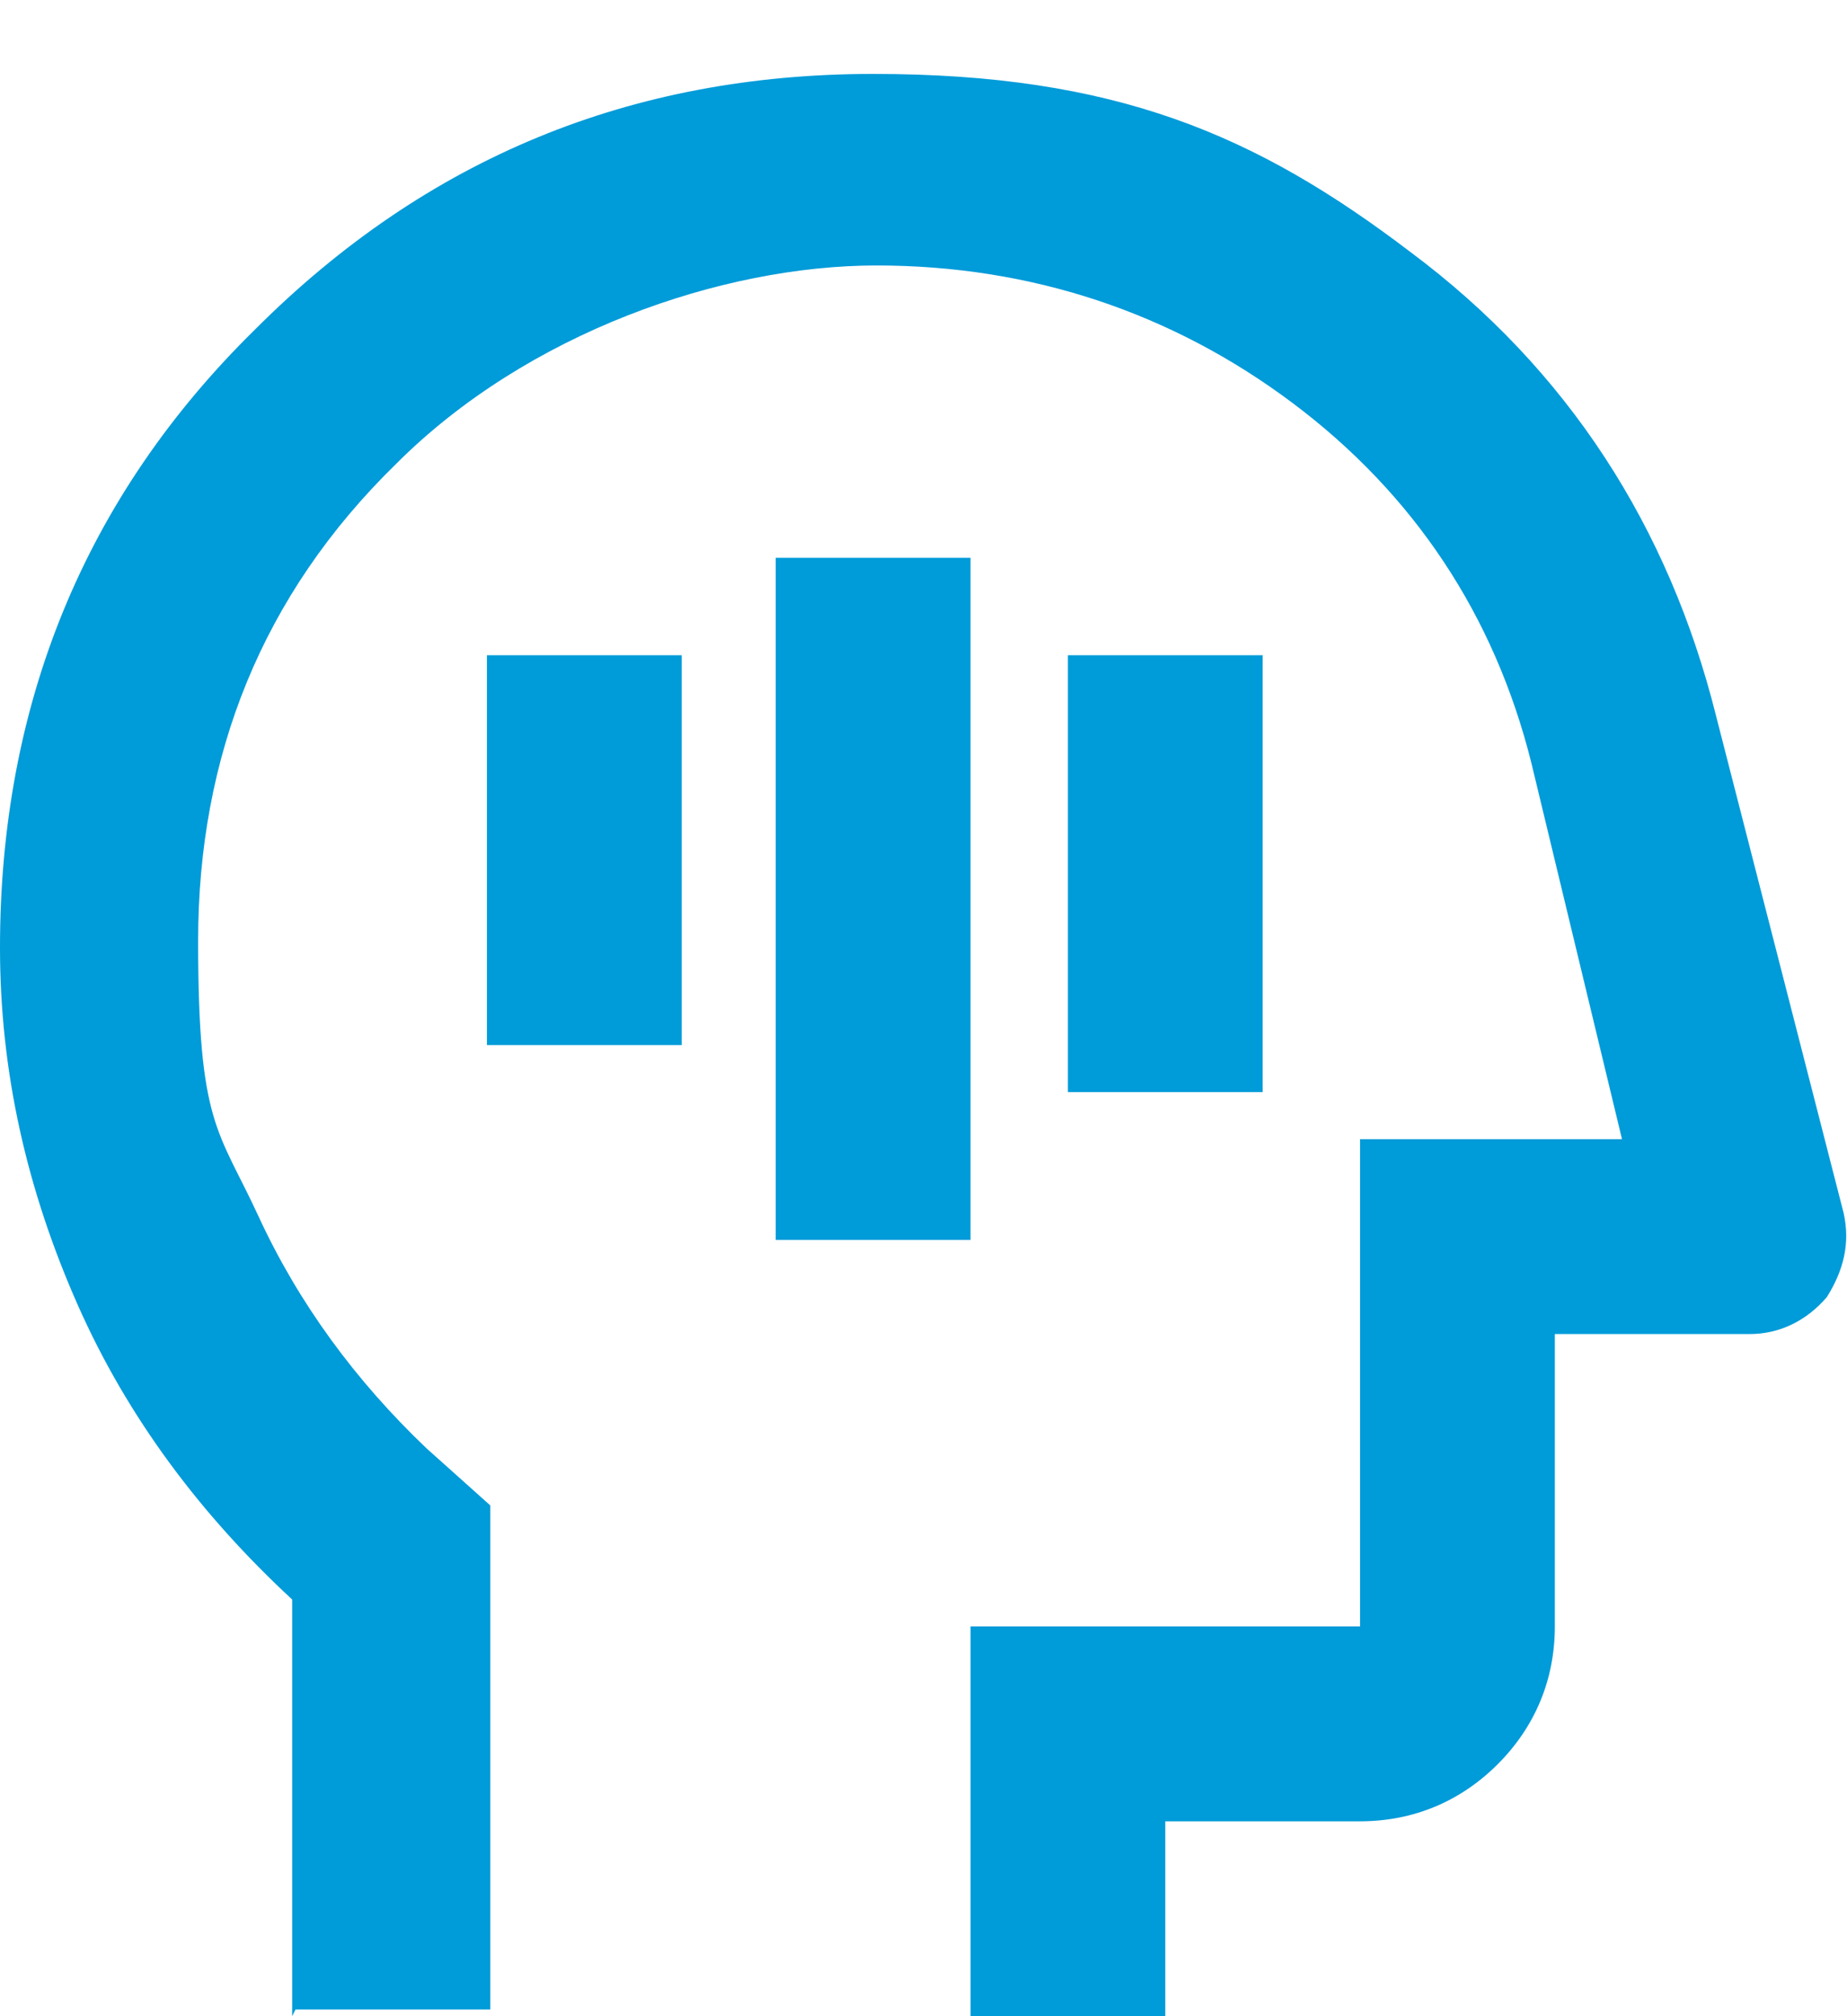 <?xml version="1.0" encoding="UTF-8"?>
<svg xmlns="http://www.w3.org/2000/svg" version="1.1" viewBox="0 0 55 60">
  <defs>
    <style>
      .cls-1 {
        fill: #009bd9;
      }
    </style>
  </defs>
  <!-- Generator: Adobe Illustrator 28.6.0, SVG Export Plug-In . SVG Version: 1.2.0 Build 709)  -->
  <g>
    <g id="Layer_1">
      <path class="cls-1" d="M23.1,36.9h5.8v-20.3h-5.8v20.3ZM31.8,32.5h5.8v-13h-5.8v13ZM14.5,31.1h5.8v-11.6h-5.8v11.6ZM8.7,60v-12.4c-2.7-2.5-4.9-5.4-6.4-8.8-1.5-3.4-2.3-6.9-2.3-10.6,0-7.2,2.5-13.4,7.6-18.4,5.1-5.1,11.2-7.6,18.4-7.6s11.4,1.8,16,5.3c4.7,3.5,7.7,8.2,9.1,13.8l3.8,14.8c.2.9,0,1.7-.5,2.5-.6.7-1.4,1.1-2.3,1.1h-5.8v8.7c0,1.6-.6,3-1.7,4.1-1.1,1.1-2.5,1.7-4.1,1.7h-5.8v5.8h-5.8v-11.6h11.6v-14.5h7.8l-2.7-11.2c-1.1-4.4-3.5-8-7.1-10.7-3.6-2.7-7.8-4.1-12.4-4.1s-10.4,2-14.3,5.9c-4,3.9-5.9,8.7-5.9,14.2s.6,5.6,1.8,8.2c1.2,2.6,2.9,4.9,5,6.9l1.9,1.7v15h-5.8Z"></path>
    </g>
  </g>
</svg>
